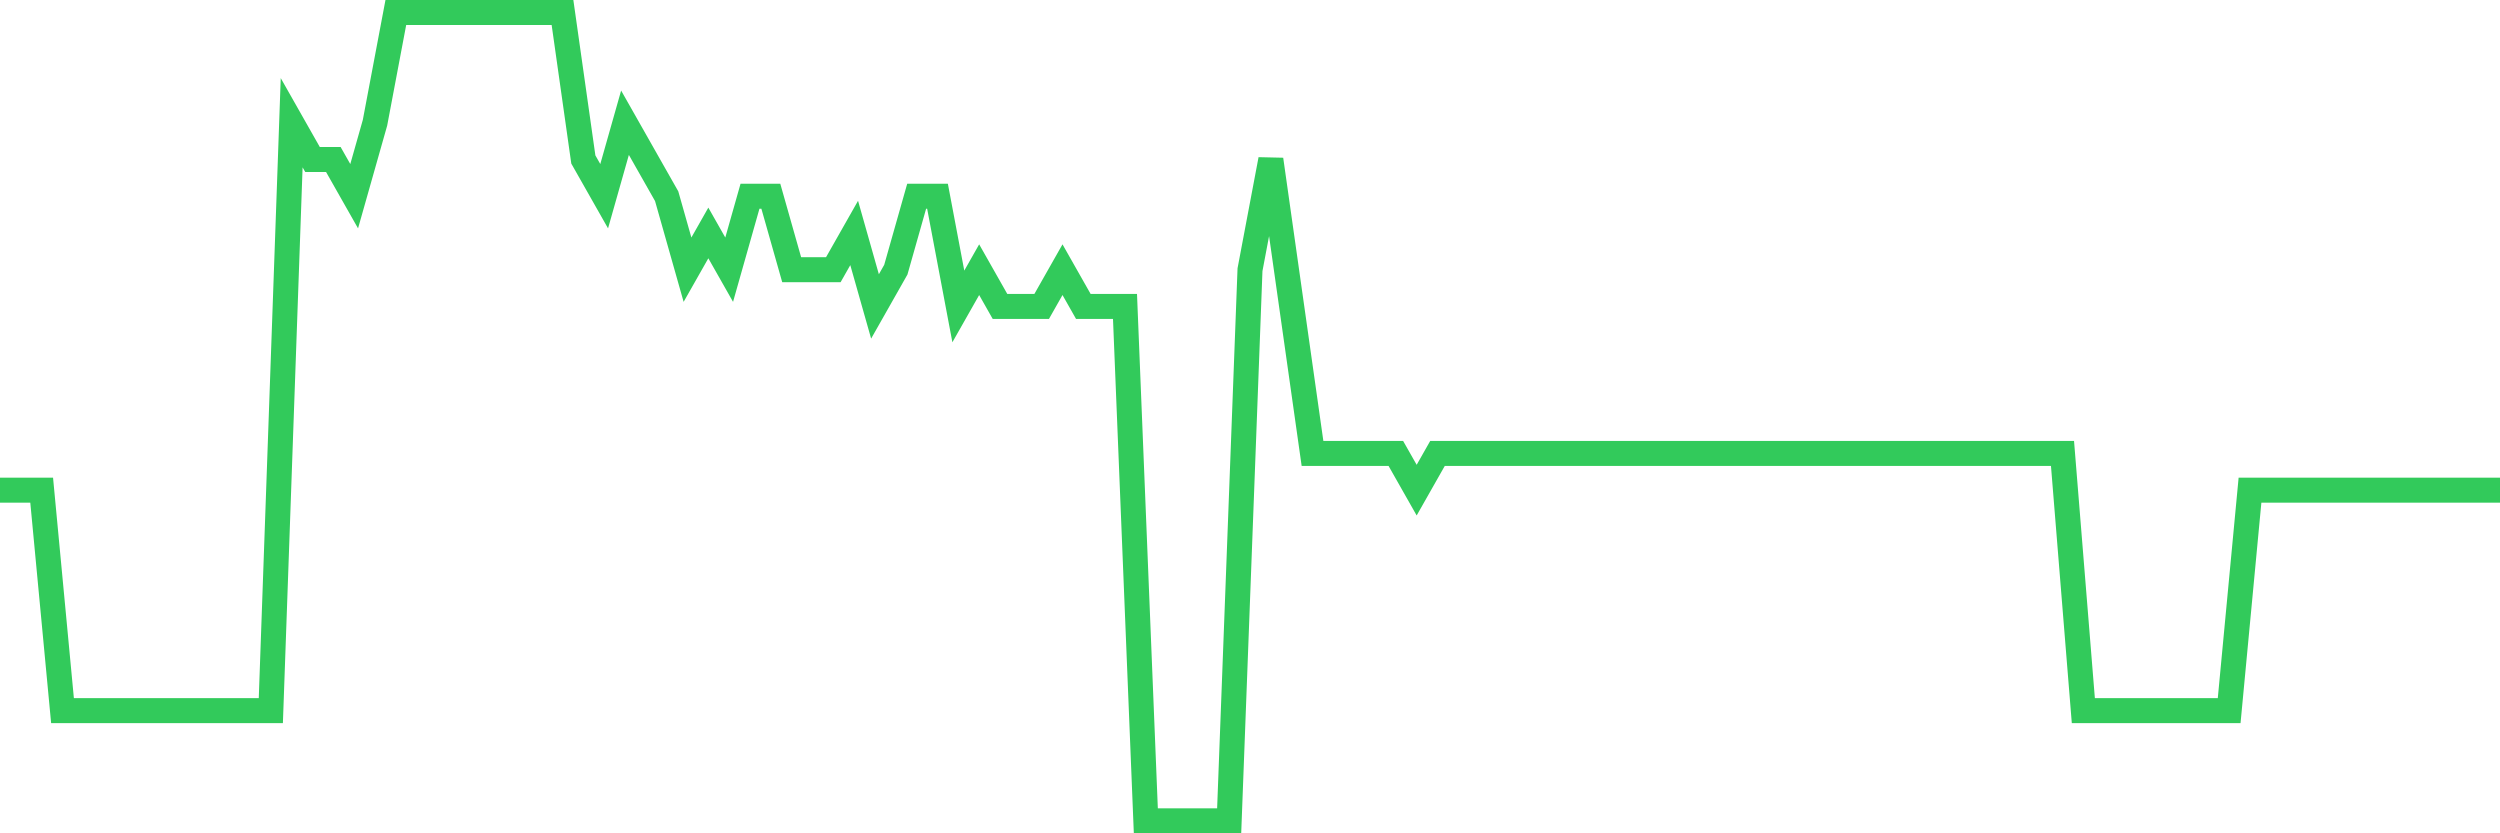 <svg
  xmlns="http://www.w3.org/2000/svg"
  xmlns:xlink="http://www.w3.org/1999/xlink"
  width="120"
  height="40"
  viewBox="0 0 120 40"
  preserveAspectRatio="none"
>
  <polyline
    points="0,23.527 1,23.527 2,23.527 3,34.109 4,34.109 5,34.109 6,34.109 7,34.109 8,34.109 9,34.109 10,34.109 11,34.109 12,34.109 13,34.109 14,5.891 15,7.655 16,7.655 17,9.418 18,5.891 19,0.6 20,0.6 21,0.6 22,0.6 23,0.6 24,0.6 25,0.6 26,0.6 27,0.6 28,7.655 29,9.418 30,5.891 31,7.655 32,9.418 33,12.945 34,11.182 35,12.945 36,9.418 37,9.418 38,12.945 39,12.945 40,12.945 41,11.182 42,14.709 43,12.945 44,9.418 45,9.418 46,14.709 47,12.945 48,14.709 49,14.709 50,14.709 51,12.945 52,14.709 53,14.709 54,14.709 55,39.4 56,39.4 57,39.4 58,39.4 59,39.4 60,12.945 61,7.655 62,14.709 63,21.764 64,21.764 65,21.764 66,21.764 67,21.764 68,23.527 69,21.764 70,21.764 71,21.764 72,21.764 73,21.764 74,21.764 75,21.764 76,21.764 77,21.764 78,21.764 79,21.764 80,21.764 81,21.764 82,21.764 83,21.764 84,21.764 85,21.764 86,21.764 87,21.764 88,21.764 89,21.764 90,21.764 91,21.764 92,21.764 93,21.764 94,21.764 95,21.764 96,21.764 97,21.764 98,21.764 99,21.764 100,34.109 101,34.109 102,34.109 103,34.109 104,34.109 105,34.109 106,34.109 107,34.109 108,23.527 109,23.527 110,23.527 111,23.527 112,23.527 113,23.527 114,23.527 115,23.527 116,23.527 117,23.527 118,23.527 119,23.527 120,23.527"
    fill="none"
    stroke="#32ca5b"
    stroke-width="1.2"
  >
  </polyline>
</svg>